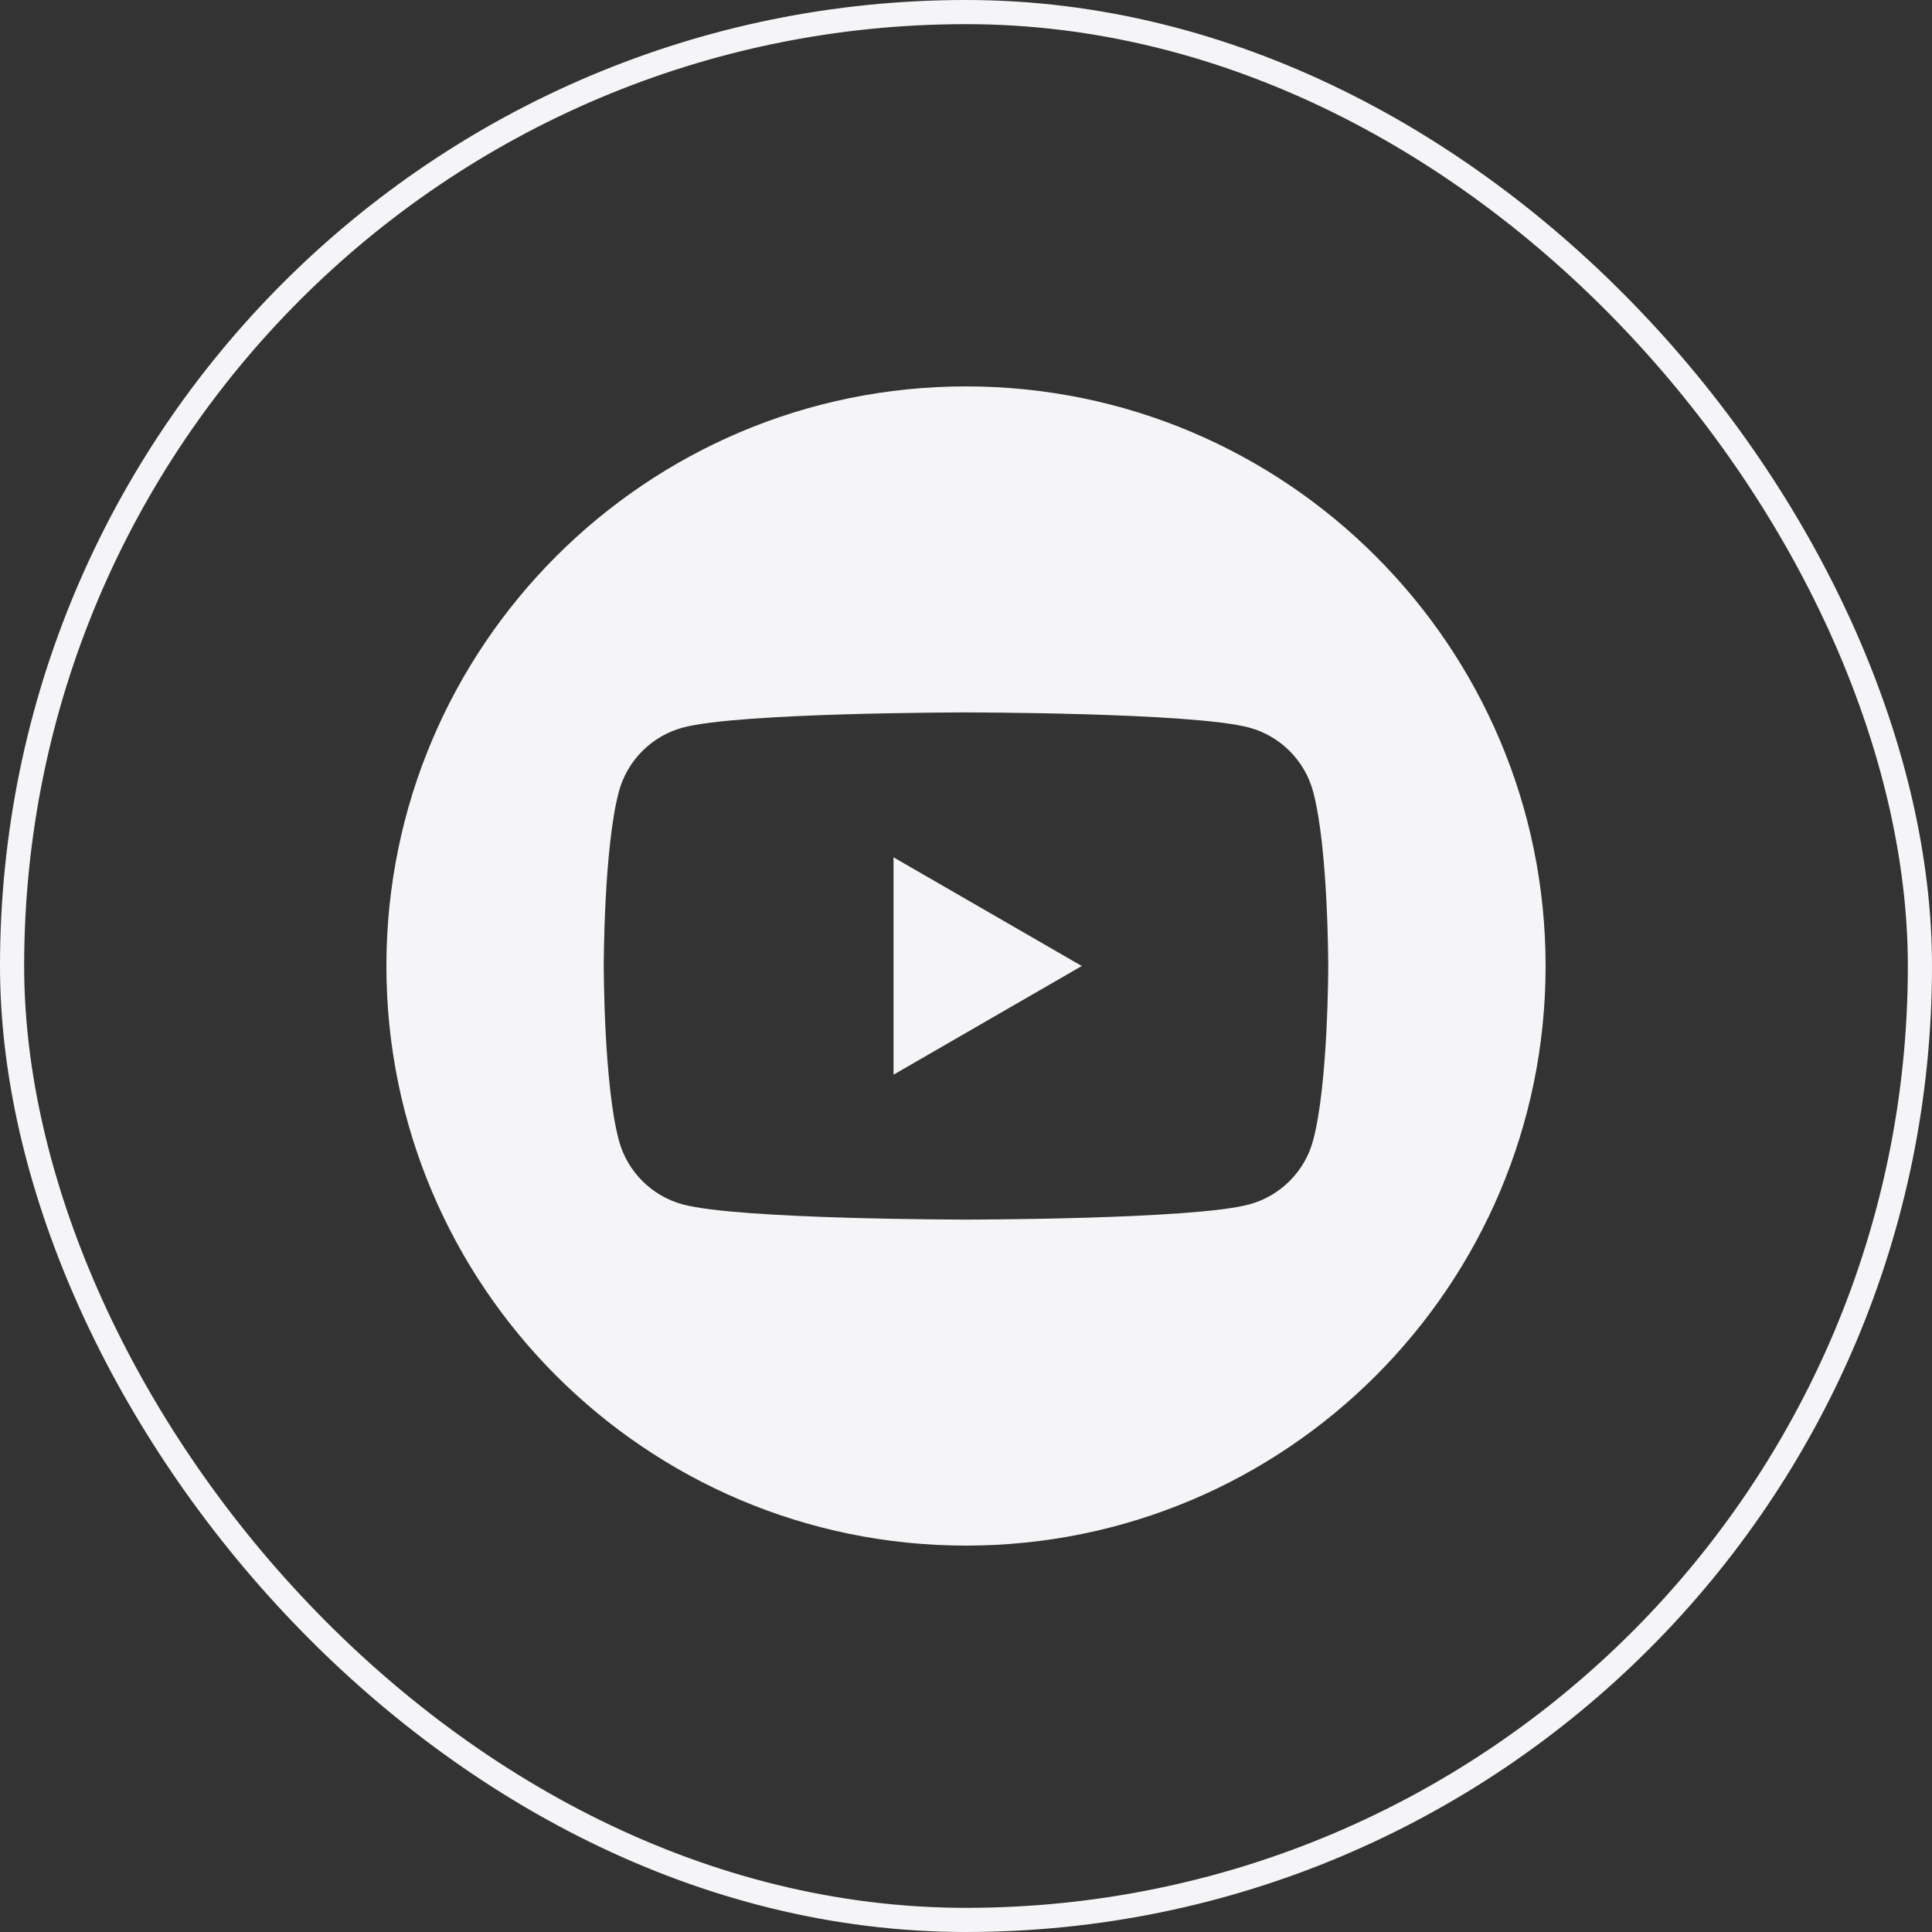 <svg width="40" height="40" viewBox="0 0 40 40" fill="none" xmlns="http://www.w3.org/2000/svg">
<rect x="0" y="0" width="40" height="40" fill="#333333" stroke="none"/>
<path fill-rule="evenodd" clip-rule="evenodd" d="M20 8C26.623 8 32 13.377 32 20C32 26.623 26.623 32 20 32C13.377 32 8 26.623 8 20C8 13.377 13.377 8 20 8ZM27.187 16.39C27.014 15.744 26.506 15.236 25.86 15.063C24.691 14.75 20 14.75 20 14.75C20 14.75 15.309 14.75 14.139 15.063C13.494 15.236 12.986 15.744 12.813 16.39C12.5 17.559 12.5 20 12.5 20C12.5 20 12.5 22.441 12.813 23.61C12.986 24.256 13.494 24.764 14.139 24.937C15.309 25.25 20 25.25 20 25.25C20 25.25 24.691 25.25 25.86 24.937C26.506 24.764 27.014 24.256 27.187 23.61C27.5 22.441 27.5 20 27.5 20C27.5 20 27.5 17.559 27.187 16.39ZM18.5 22.25V17.75L22.397 20L18.5 22.25Z" fill="#F5F5F7"/>
<rect x="0.25" y="0.25" width="39.5" height="39.5" rx="19.75" stroke="#F5F5F7" stroke-width="0.5"/>
</svg>
